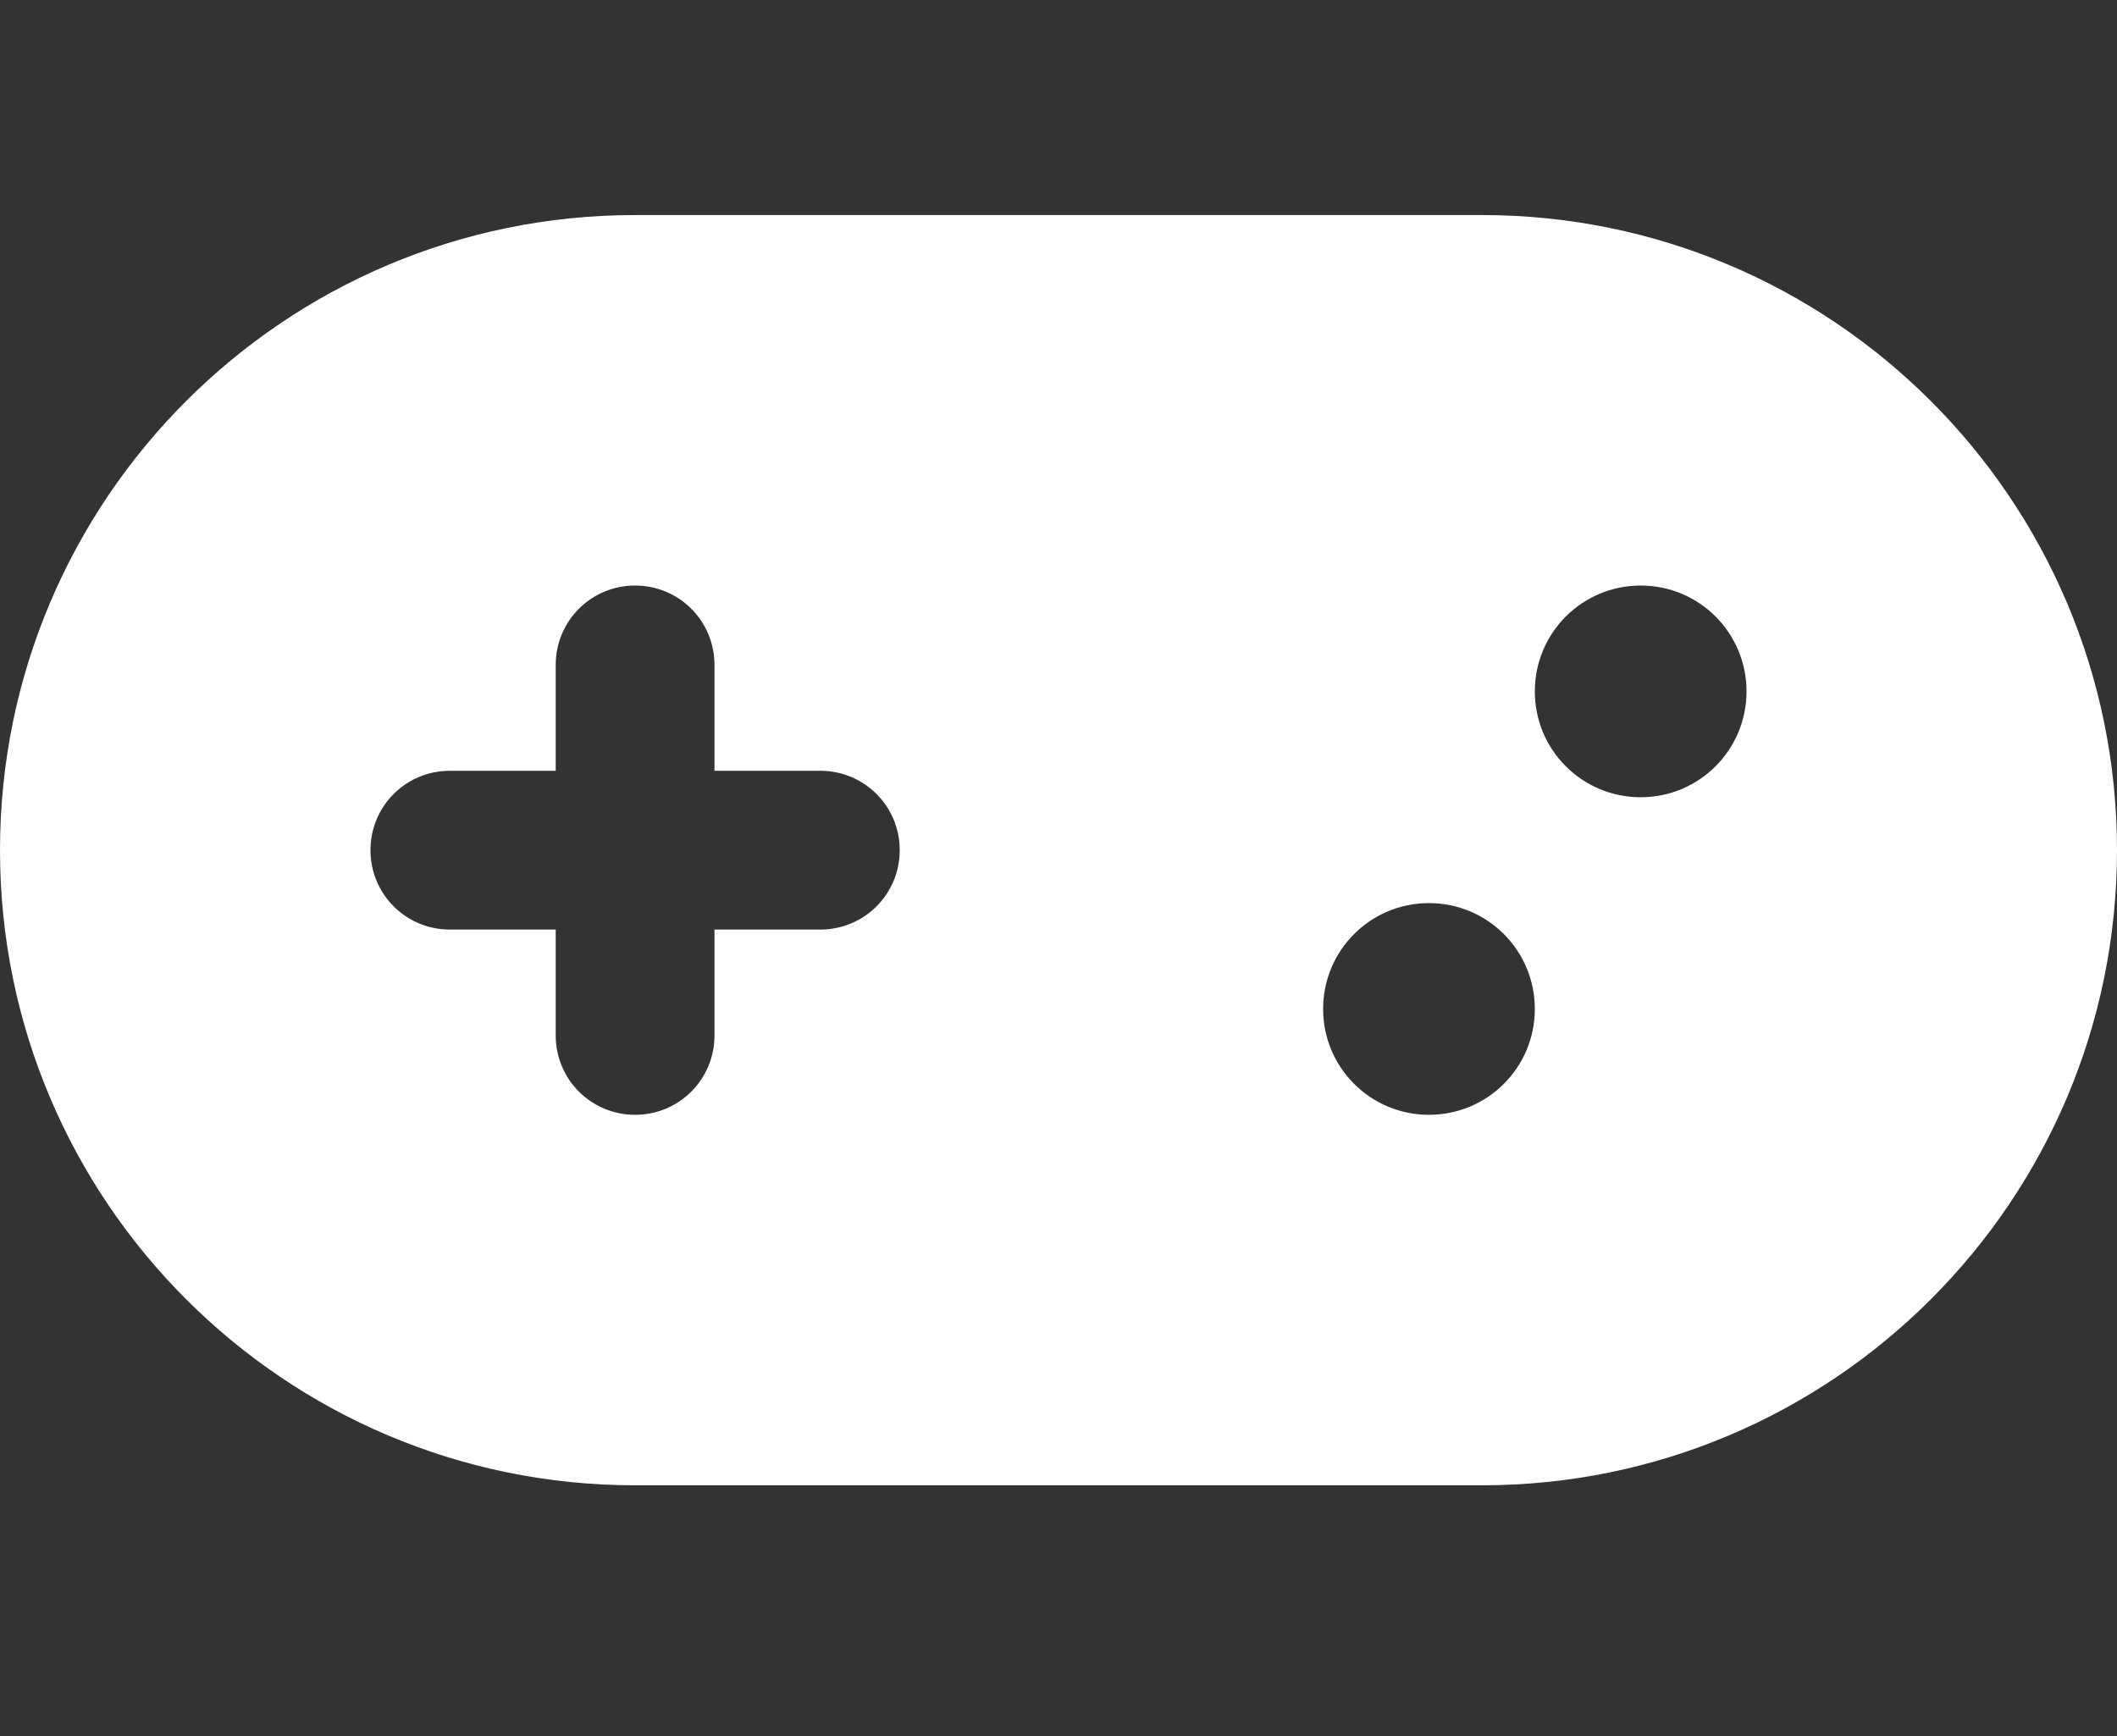 <svg width="50" height="41" viewBox="0 0 50 41" fill="none" xmlns="http://www.w3.org/2000/svg">
<rect x="0" y="0" width="50" height="41" fill="#333333" stroke="none"/>
<path d="M35 5.079C43.281 5.079 50 11.798 50 20.079C50 28.36 43.281 35.079 35 35.079H15C6.719 35.079 0 28.36 0 20.079C0 11.798 6.719 5.079 15 5.079H35ZM15 13.829C13.961 13.829 13.125 14.665 13.125 15.704V18.204H10.625C9.586 18.204 8.75 19.04 8.75 20.079C8.75 21.118 9.586 21.954 10.625 21.954H13.125V24.454C13.125 25.493 13.961 26.329 15 26.329C16.039 26.329 16.875 25.493 16.875 24.454V21.954H19.375C20.414 21.954 21.25 21.118 21.25 20.079C21.25 19.04 20.414 18.204 19.375 18.204H16.875V15.704C16.875 14.665 16.039 13.829 15 13.829ZM33.75 21.329C32.367 21.329 31.25 22.446 31.25 23.829C31.25 25.212 32.367 26.329 33.75 26.329C35.133 26.329 36.25 25.212 36.25 23.829C36.25 22.446 35.133 21.329 33.75 21.329ZM38.75 13.829C37.367 13.829 36.25 14.946 36.25 16.329C36.25 17.712 37.367 18.829 38.75 18.829C40.133 18.829 41.25 17.712 41.25 16.329C41.25 14.946 40.133 13.829 38.75 13.829Z" fill="white"/>
</svg>
